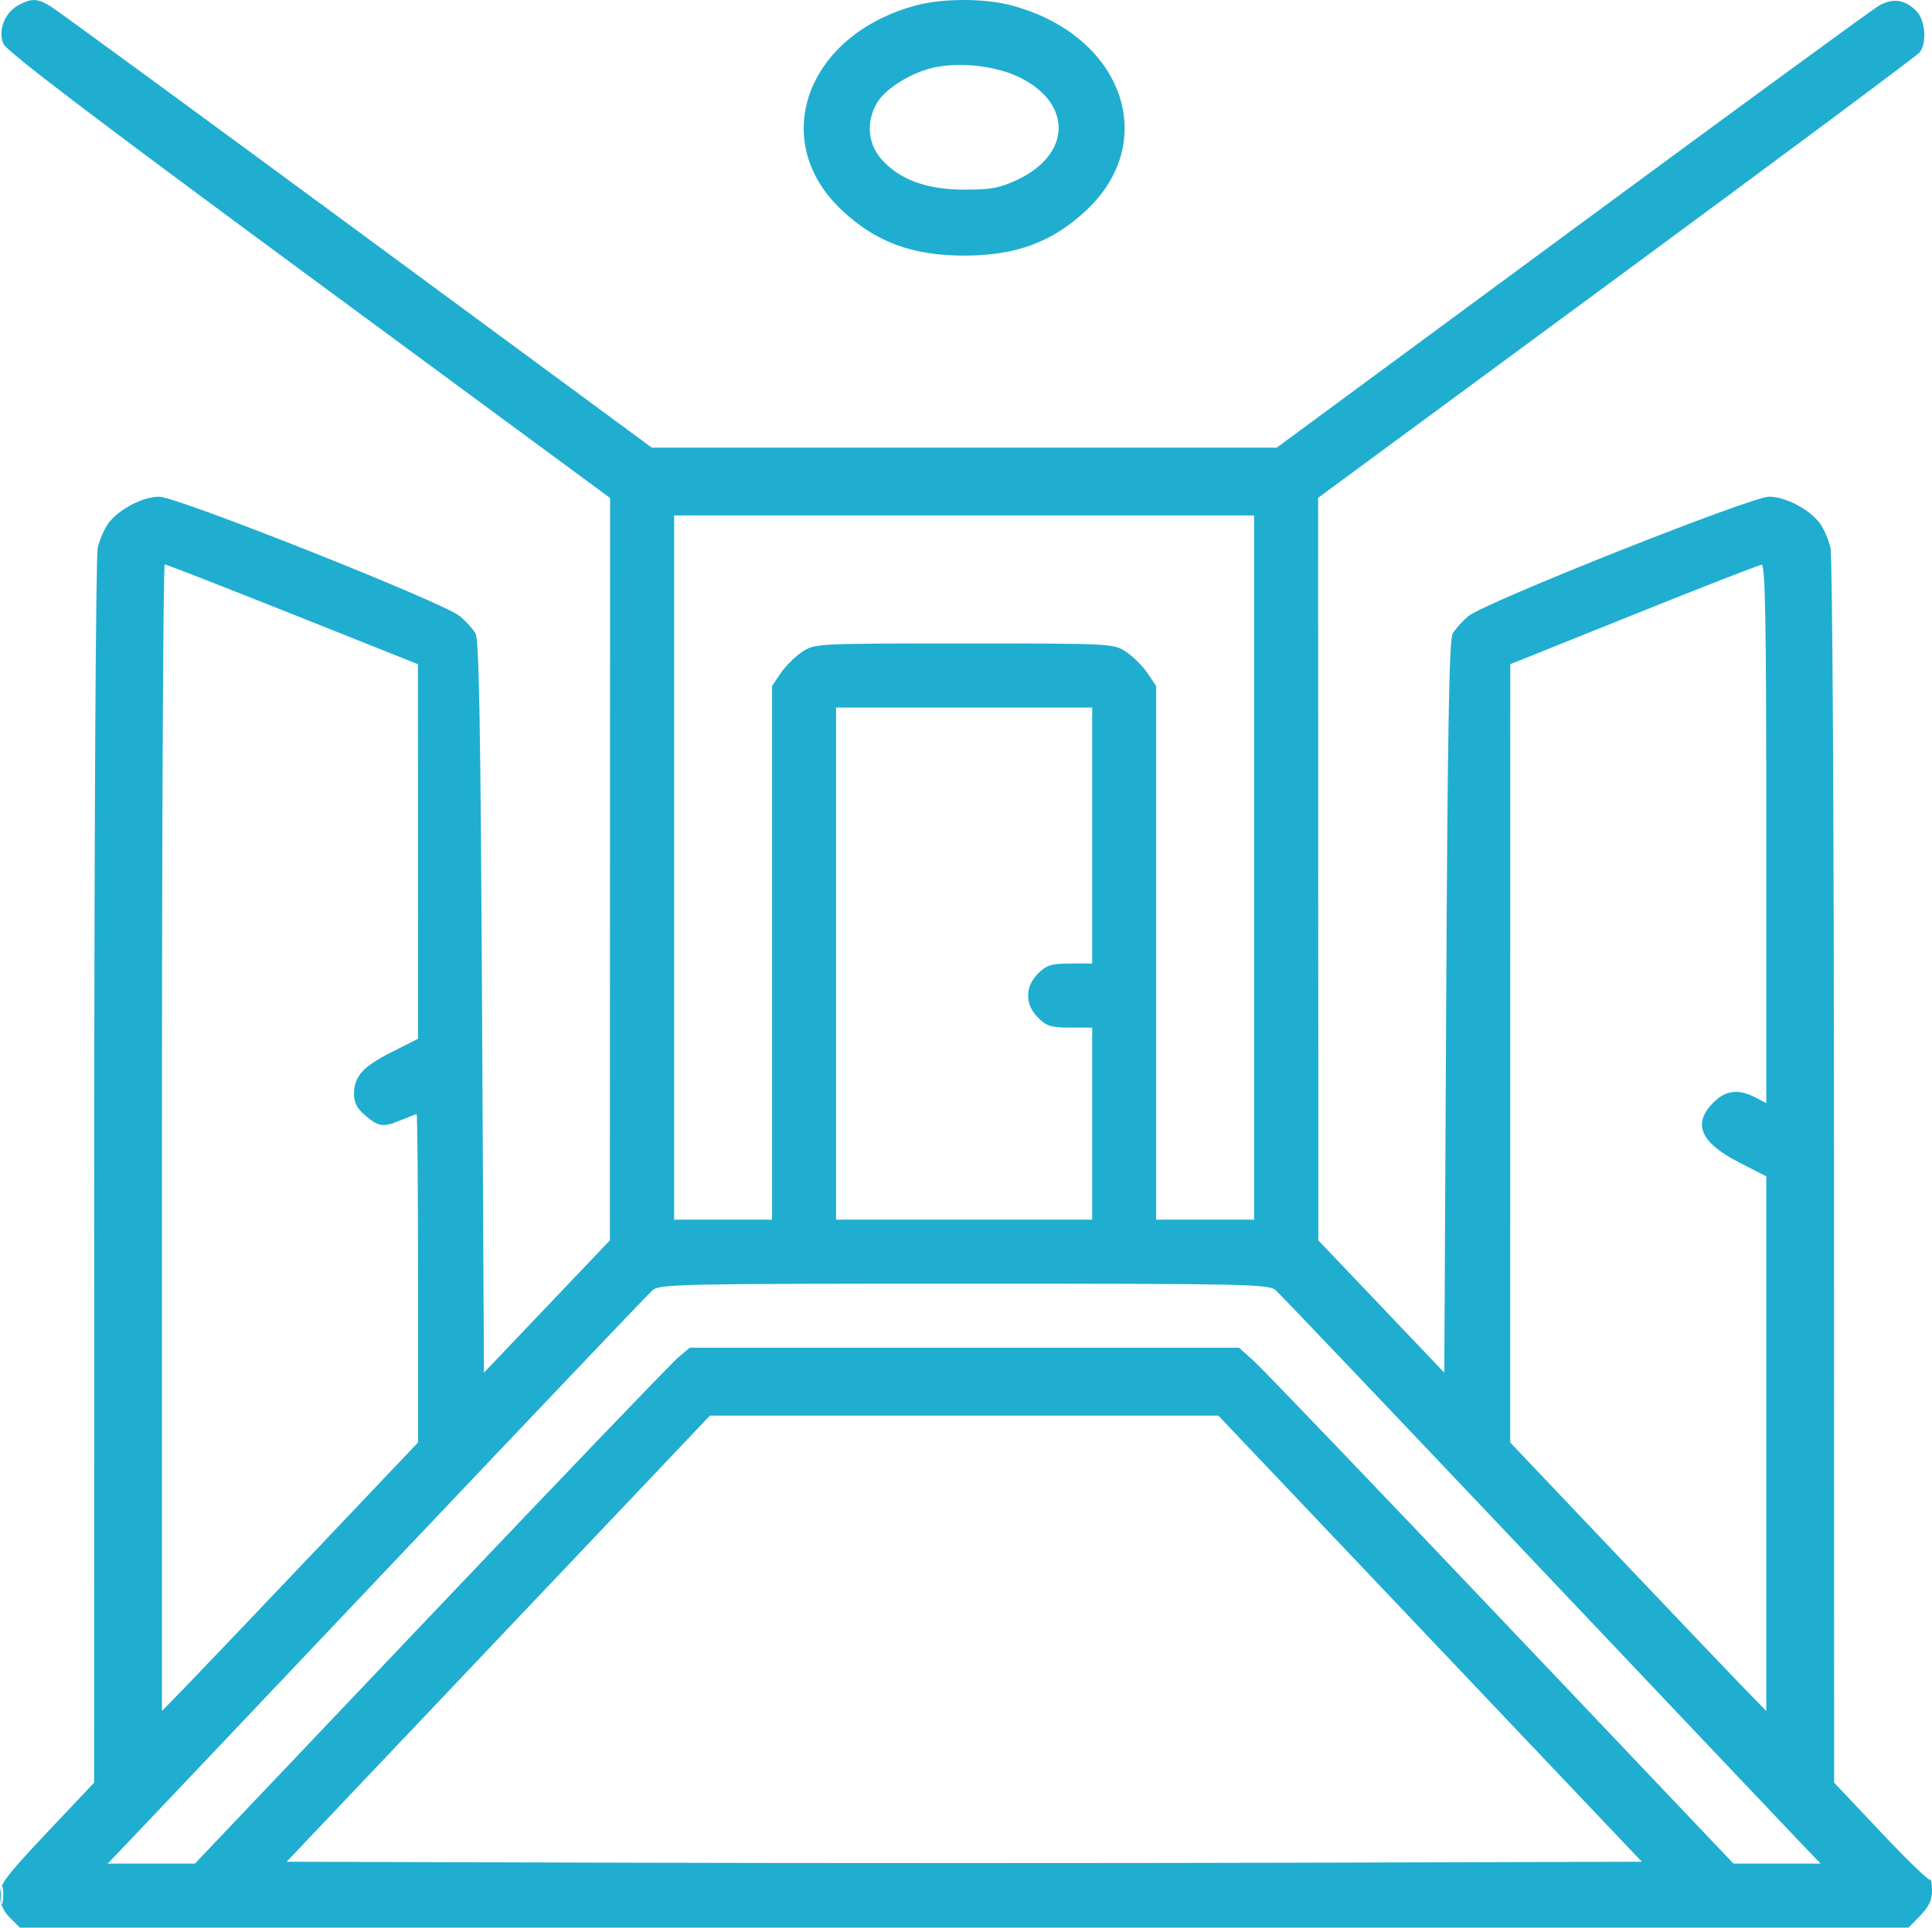 <?xml version="1.0" encoding="UTF-8"?> <svg xmlns="http://www.w3.org/2000/svg" width="513" height="512" viewBox="0 0 513 512" fill="none"><g clip-path="url(#clip0_85_20)"><path fill-rule="evenodd" clip-rule="evenodd" d="M4.888 1.376C1.244 3.356 -0.583 8.054 0.9 11.633C1.713 13.597 25.071 31.358 82.021 73.316L162 132.242L161.97 230.809L161.941 329.376L145.22 346.942L128.5 364.507L128 267.442C127.618 193.339 127.21 169.869 126.273 168.234C125.597 167.056 123.723 164.979 122.106 163.619C117.839 160.028 46.967 131.872 42.249 131.892C37.894 131.912 31.521 135.252 28.778 138.953C27.727 140.371 26.458 143.296 25.957 145.453C25.432 147.721 25.036 217.745 25.019 311.376L24.99 473.376L12.495 486.614C1.584 498.174 0 500.28 0 503.227C0 505.542 0.829 507.432 2.636 509.24L5.273 511.876H256.018H506.763L509.881 508.686C512.163 506.352 513 504.563 513 502.019C513 500.107 512.741 498.801 512.425 499.118C512.109 499.434 506.261 493.771 499.43 486.534L487.01 473.376L486.981 311.376C486.964 217.745 486.568 147.721 486.043 145.453C485.542 143.296 484.273 140.371 483.222 138.953C480.479 135.252 474.106 131.912 469.751 131.892C465.033 131.872 394.161 160.028 389.894 163.619C388.277 164.979 386.403 167.056 385.727 168.234C384.79 169.869 384.382 193.339 384 267.442L383.5 364.507L366.78 346.942L350.059 329.376L350.03 230.784L350 132.192L429.25 73.824C472.838 41.722 509.048 14.764 509.718 13.917C511.666 11.453 511.258 5.53 508.972 3.077C505.955 -0.162 502.56 -0.654 498.761 1.599C496.968 2.663 460.289 29.485 417.253 61.204L339.005 118.876H256.042H173.08L94.79 61.215C51.73 29.501 15.15 2.728 13.5 1.719C9.94 -0.459 8.379 -0.522 4.888 1.376ZM243.265 1.418C214.151 9.258 203.918 37.267 223.426 55.717C232.448 64.25 242.163 67.876 256 67.876C269.837 67.876 279.552 64.25 288.574 55.717C308.234 37.124 297.761 9.04 268.307 1.368C261.232 -0.475 250.211 -0.453 243.265 1.418ZM248.147 17.895C242.197 19.142 235.273 23.381 232.941 27.205C229.947 32.115 230.365 38.084 233.993 42.215C238.796 47.686 245.95 50.332 256 50.356C263.116 50.373 265.413 49.948 270.107 47.747C284.396 41.047 284.825 27.627 270.972 20.66C264.803 17.558 255.269 16.403 248.147 17.895ZM179 230.376V323.876H192H205V253.024V182.172L207.274 178.798C208.524 176.942 211.066 174.4 212.922 173.15C216.29 170.88 216.358 170.876 256 170.876C295.642 170.876 295.71 170.88 299.078 173.15C300.934 174.4 303.476 176.942 304.726 178.798L307 182.172V253.024V323.876H320H333V230.376V136.876H256H179V230.376ZM43 302.115V454.354L48.357 448.865C51.303 445.846 66.603 429.802 82.357 413.211L111 383.045V339.461C111 315.489 110.83 295.876 110.622 295.876C110.414 295.876 108.629 296.551 106.654 297.376C101.772 299.416 100.643 299.288 97.077 296.287C94.826 294.393 94 292.843 94 290.51C94 285.823 96.331 283.238 104.074 279.339L111 275.851L110.988 226.113L110.975 176.376L77.731 163.126C59.447 155.839 44.152 149.876 43.743 149.876C43.334 149.876 43 218.384 43 302.115ZM433.762 163.22L401.025 176.376L401.012 279.711L401 383.045L429.643 413.211C445.397 429.802 460.697 445.846 463.643 448.865L469 454.354L468.996 383.365L468.991 312.376L461.647 308.606C451.496 303.395 449.357 298.366 454.923 292.799C458.216 289.506 461.569 289.085 466.05 291.402L469 292.927V221.402C469 164.798 468.739 149.896 467.75 149.97C467.063 150.021 451.768 155.984 433.762 163.22ZM222 255.876V323.876H256H290V298.376V272.876H284.136C279.134 272.876 277.885 272.489 275.636 270.24C273.877 268.48 273 266.53 273 264.376C273 262.222 273.877 260.272 275.636 258.512C277.885 256.263 279.134 255.876 284.136 255.876H290V221.876V187.876H256H222V255.876ZM173.244 342.626C172.157 343.588 141.212 376.101 104.478 414.876C67.745 453.651 35.639 487.513 33.133 490.126L28.575 494.876H40.164H51.752L114.346 428.99C148.773 392.753 178.338 361.928 180.047 360.49L183.153 357.876H256.074H328.994L333.095 361.581C335.351 363.619 364.891 394.444 398.741 430.081L460.285 494.876H471.855H483.425L478.867 490.126C476.361 487.513 444.255 453.651 407.522 414.876C370.788 376.101 339.843 343.588 338.756 342.626C336.907 340.99 331.512 340.876 256 340.876C180.488 340.876 175.093 340.99 173.244 342.626ZM132.304 435.145L76.109 494.376L166.054 494.631C215.524 494.772 296.489 494.772 345.975 494.631L435.951 494.376L379.725 435.141L323.5 375.906L256 375.911L188.5 375.915L132.304 435.145ZM0.252 503.376C0.263 505.576 0.468 506.358 0.707 505.114C0.946 503.87 0.937 502.07 0.687 501.114C0.437 500.158 0.241 501.176 0.252 503.376Z" fill="#1FAED0"></path></g><defs><clipPath id="clip0_85_20"><rect width="513" height="512" fill="white"></rect></clipPath></defs></svg> 